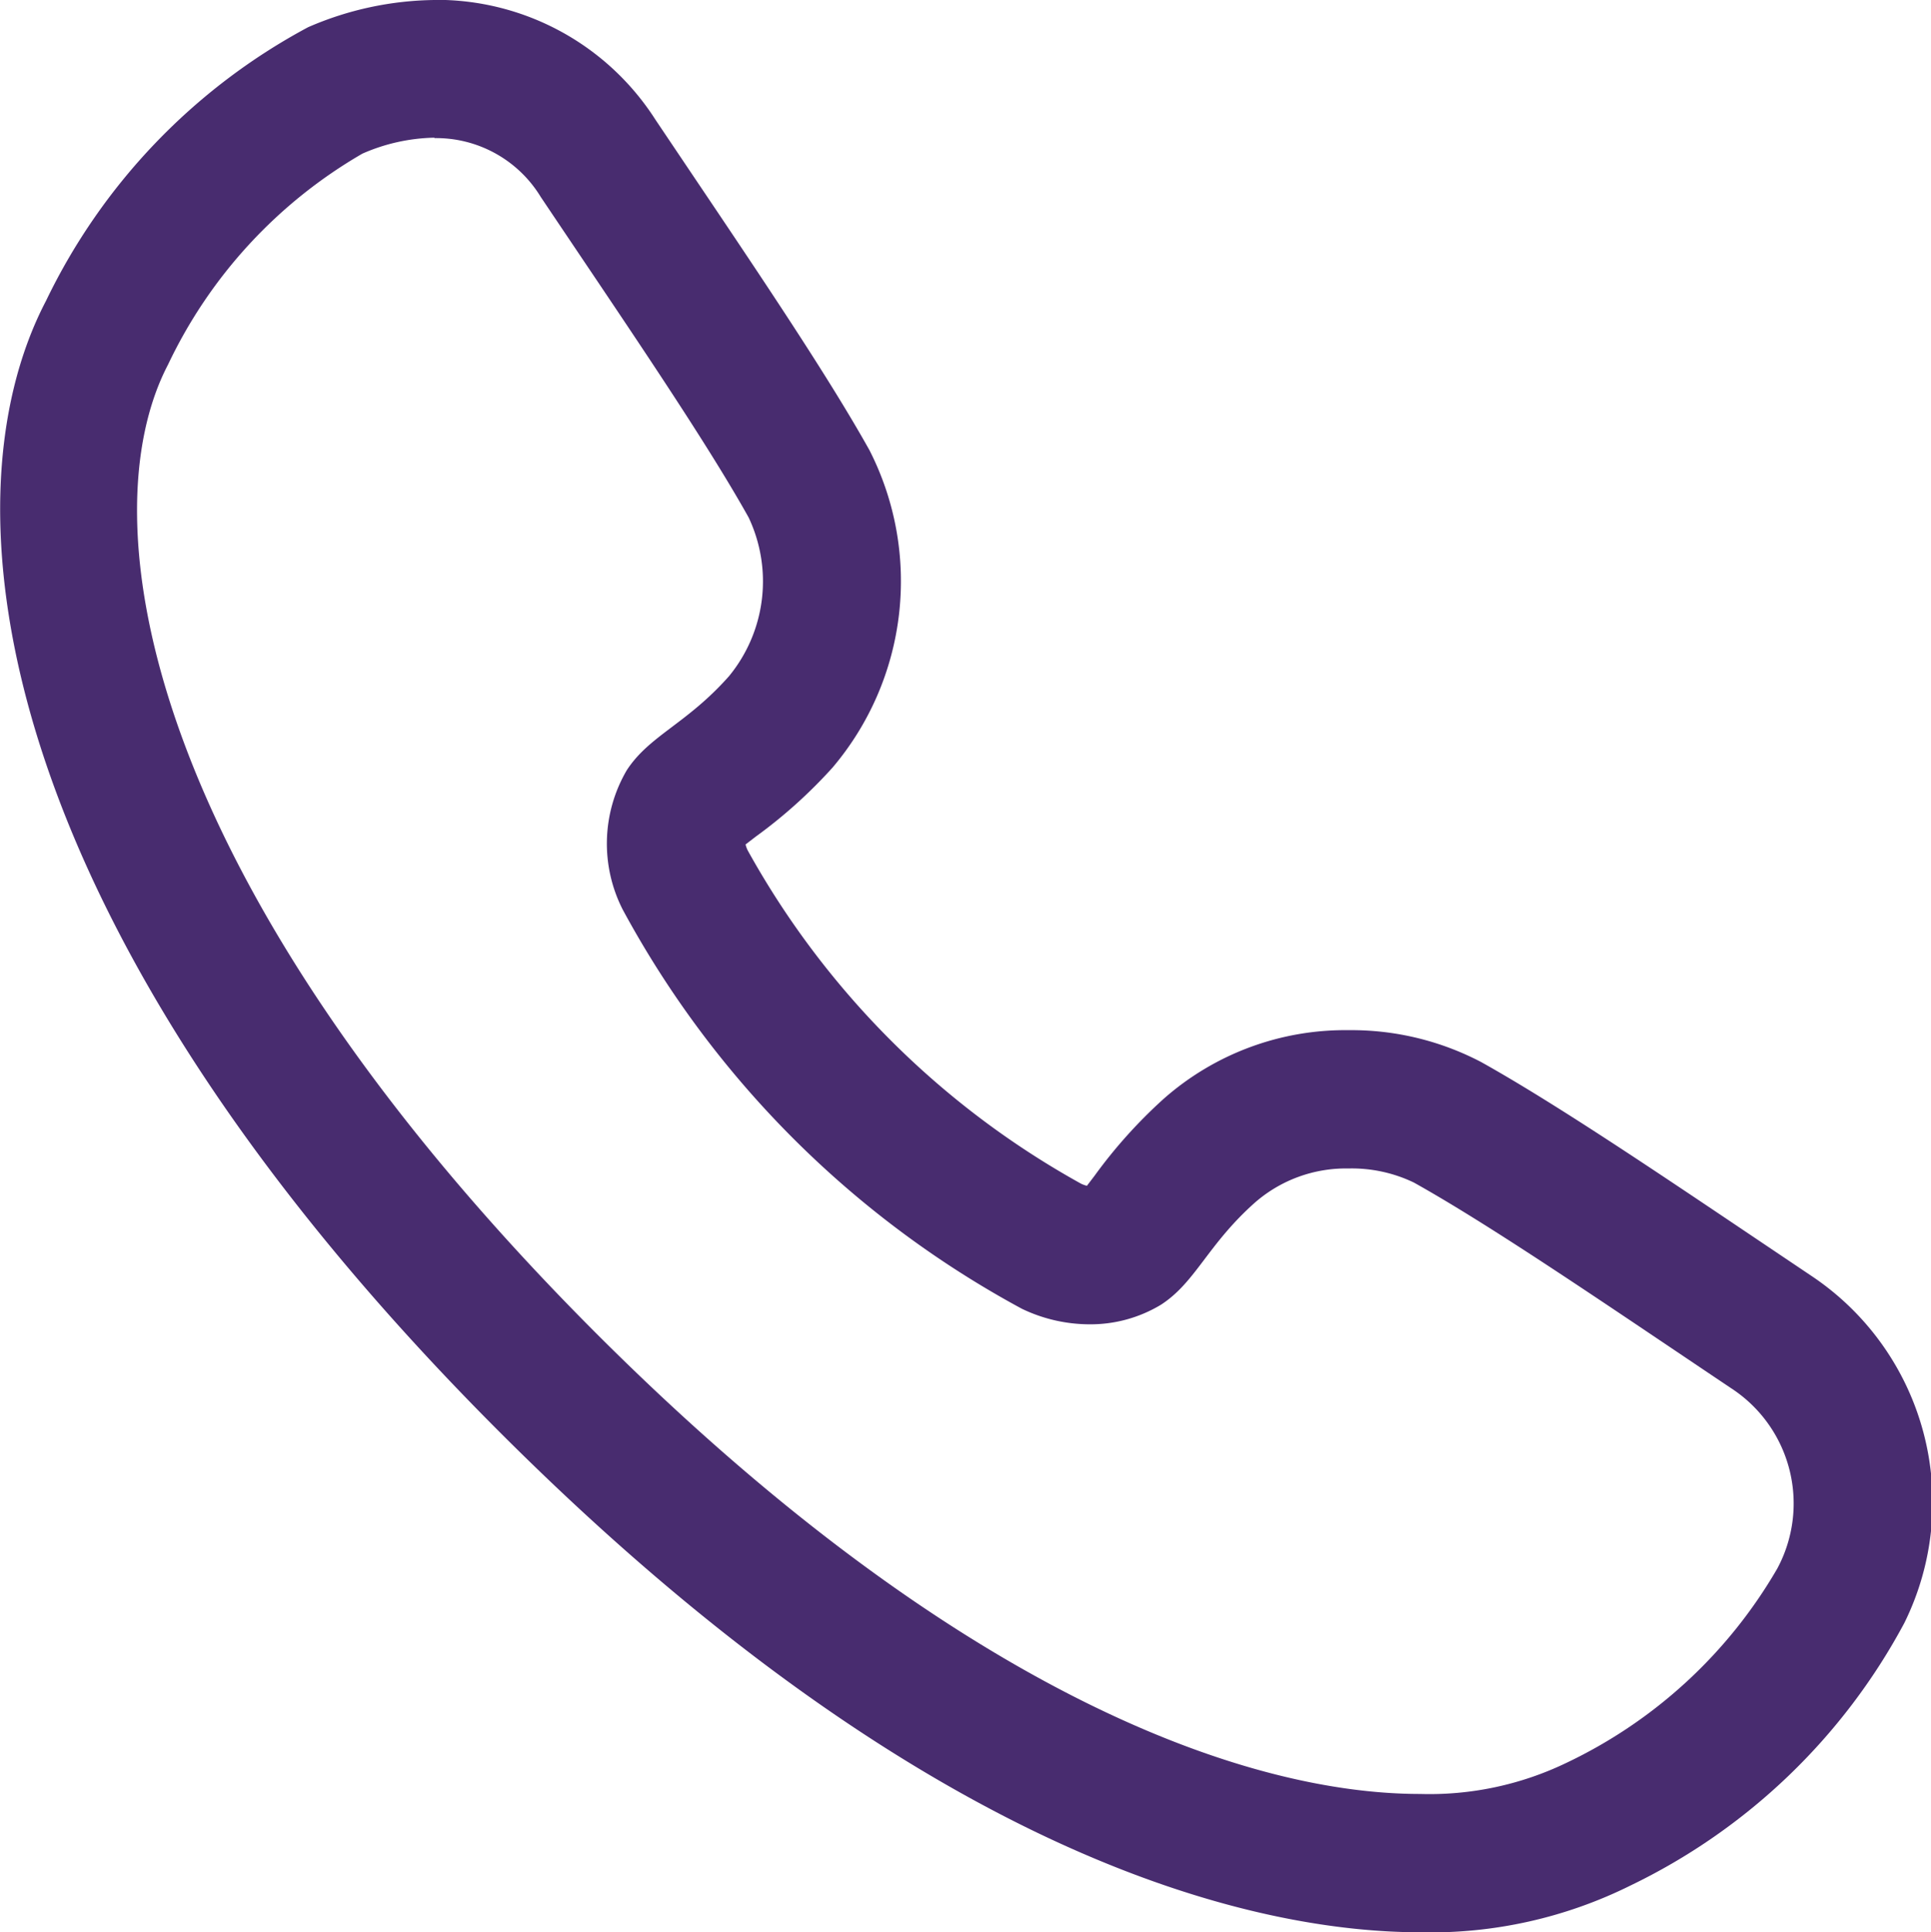 <svg xmlns="http://www.w3.org/2000/svg" width="27.464" height="27.479" viewBox="0 0 27.464 27.479">
  <path id="_04" data-name="04" d="M776.323,140.163a1.742,1.742,0,0,1,1.509.837c1.183,1.764,2.324,3.425,2.956,4.557a2.125,2.125,0,0,1-.277,2.256c-.6.679-1.135.845-1.456,1.34a2.066,2.066,0,0,0-.058,1.98,14.027,14.027,0,0,0,5.678,5.678,2.229,2.229,0,0,0,.956.221,1.939,1.939,0,0,0,1.023-.279c.495-.321.661-.854,1.34-1.456a1.967,1.967,0,0,1,1.327-.481,2.038,2.038,0,0,1,.929.2c1.131.631,2.792,1.772,4.557,2.955a1.955,1.955,0,0,1,.612,2.534,6.872,6.872,0,0,1-3,2.764,4.489,4.489,0,0,1-2.078.442c-2.67,0-6.8-1.634-11.71-6.54-6.463-6.463-7.248-11.59-6.1-13.787a6.861,6.861,0,0,1,2.764-3,2.662,2.662,0,0,1,1.024-.227Zm0-1.964a4.626,4.626,0,0,0-1.8.387,8.683,8.683,0,0,0-3.727,3.89c-1.527,2.918-.755,8.882,6.449,16.086,6.191,6.191,10.864,7.116,13.1,7.116a6.389,6.389,0,0,0,2.988-.666,8.7,8.7,0,0,0,3.892-3.731,3.871,3.871,0,0,0-1.323-4.939l-.814-.547c-1.468-.987-2.854-1.919-3.88-2.492a3.975,3.975,0,0,0-1.885-.454,3.9,3.9,0,0,0-2.631.976,7.035,7.035,0,0,0-.983,1.094l-.109.143a.386.386,0,0,1-.084-.03,12.141,12.141,0,0,1-4.741-4.74.391.391,0,0,1-.03-.084l.143-.11a7.012,7.012,0,0,0,1.093-.982,4.1,4.1,0,0,0,.526-4.515c-.578-1.035-1.517-2.43-2.511-3.907l-.531-.79a3.694,3.694,0,0,0-3.14-1.707Z" transform="translate(-770.141 -138.199)" fill="#482c6f"/>
</svg>
